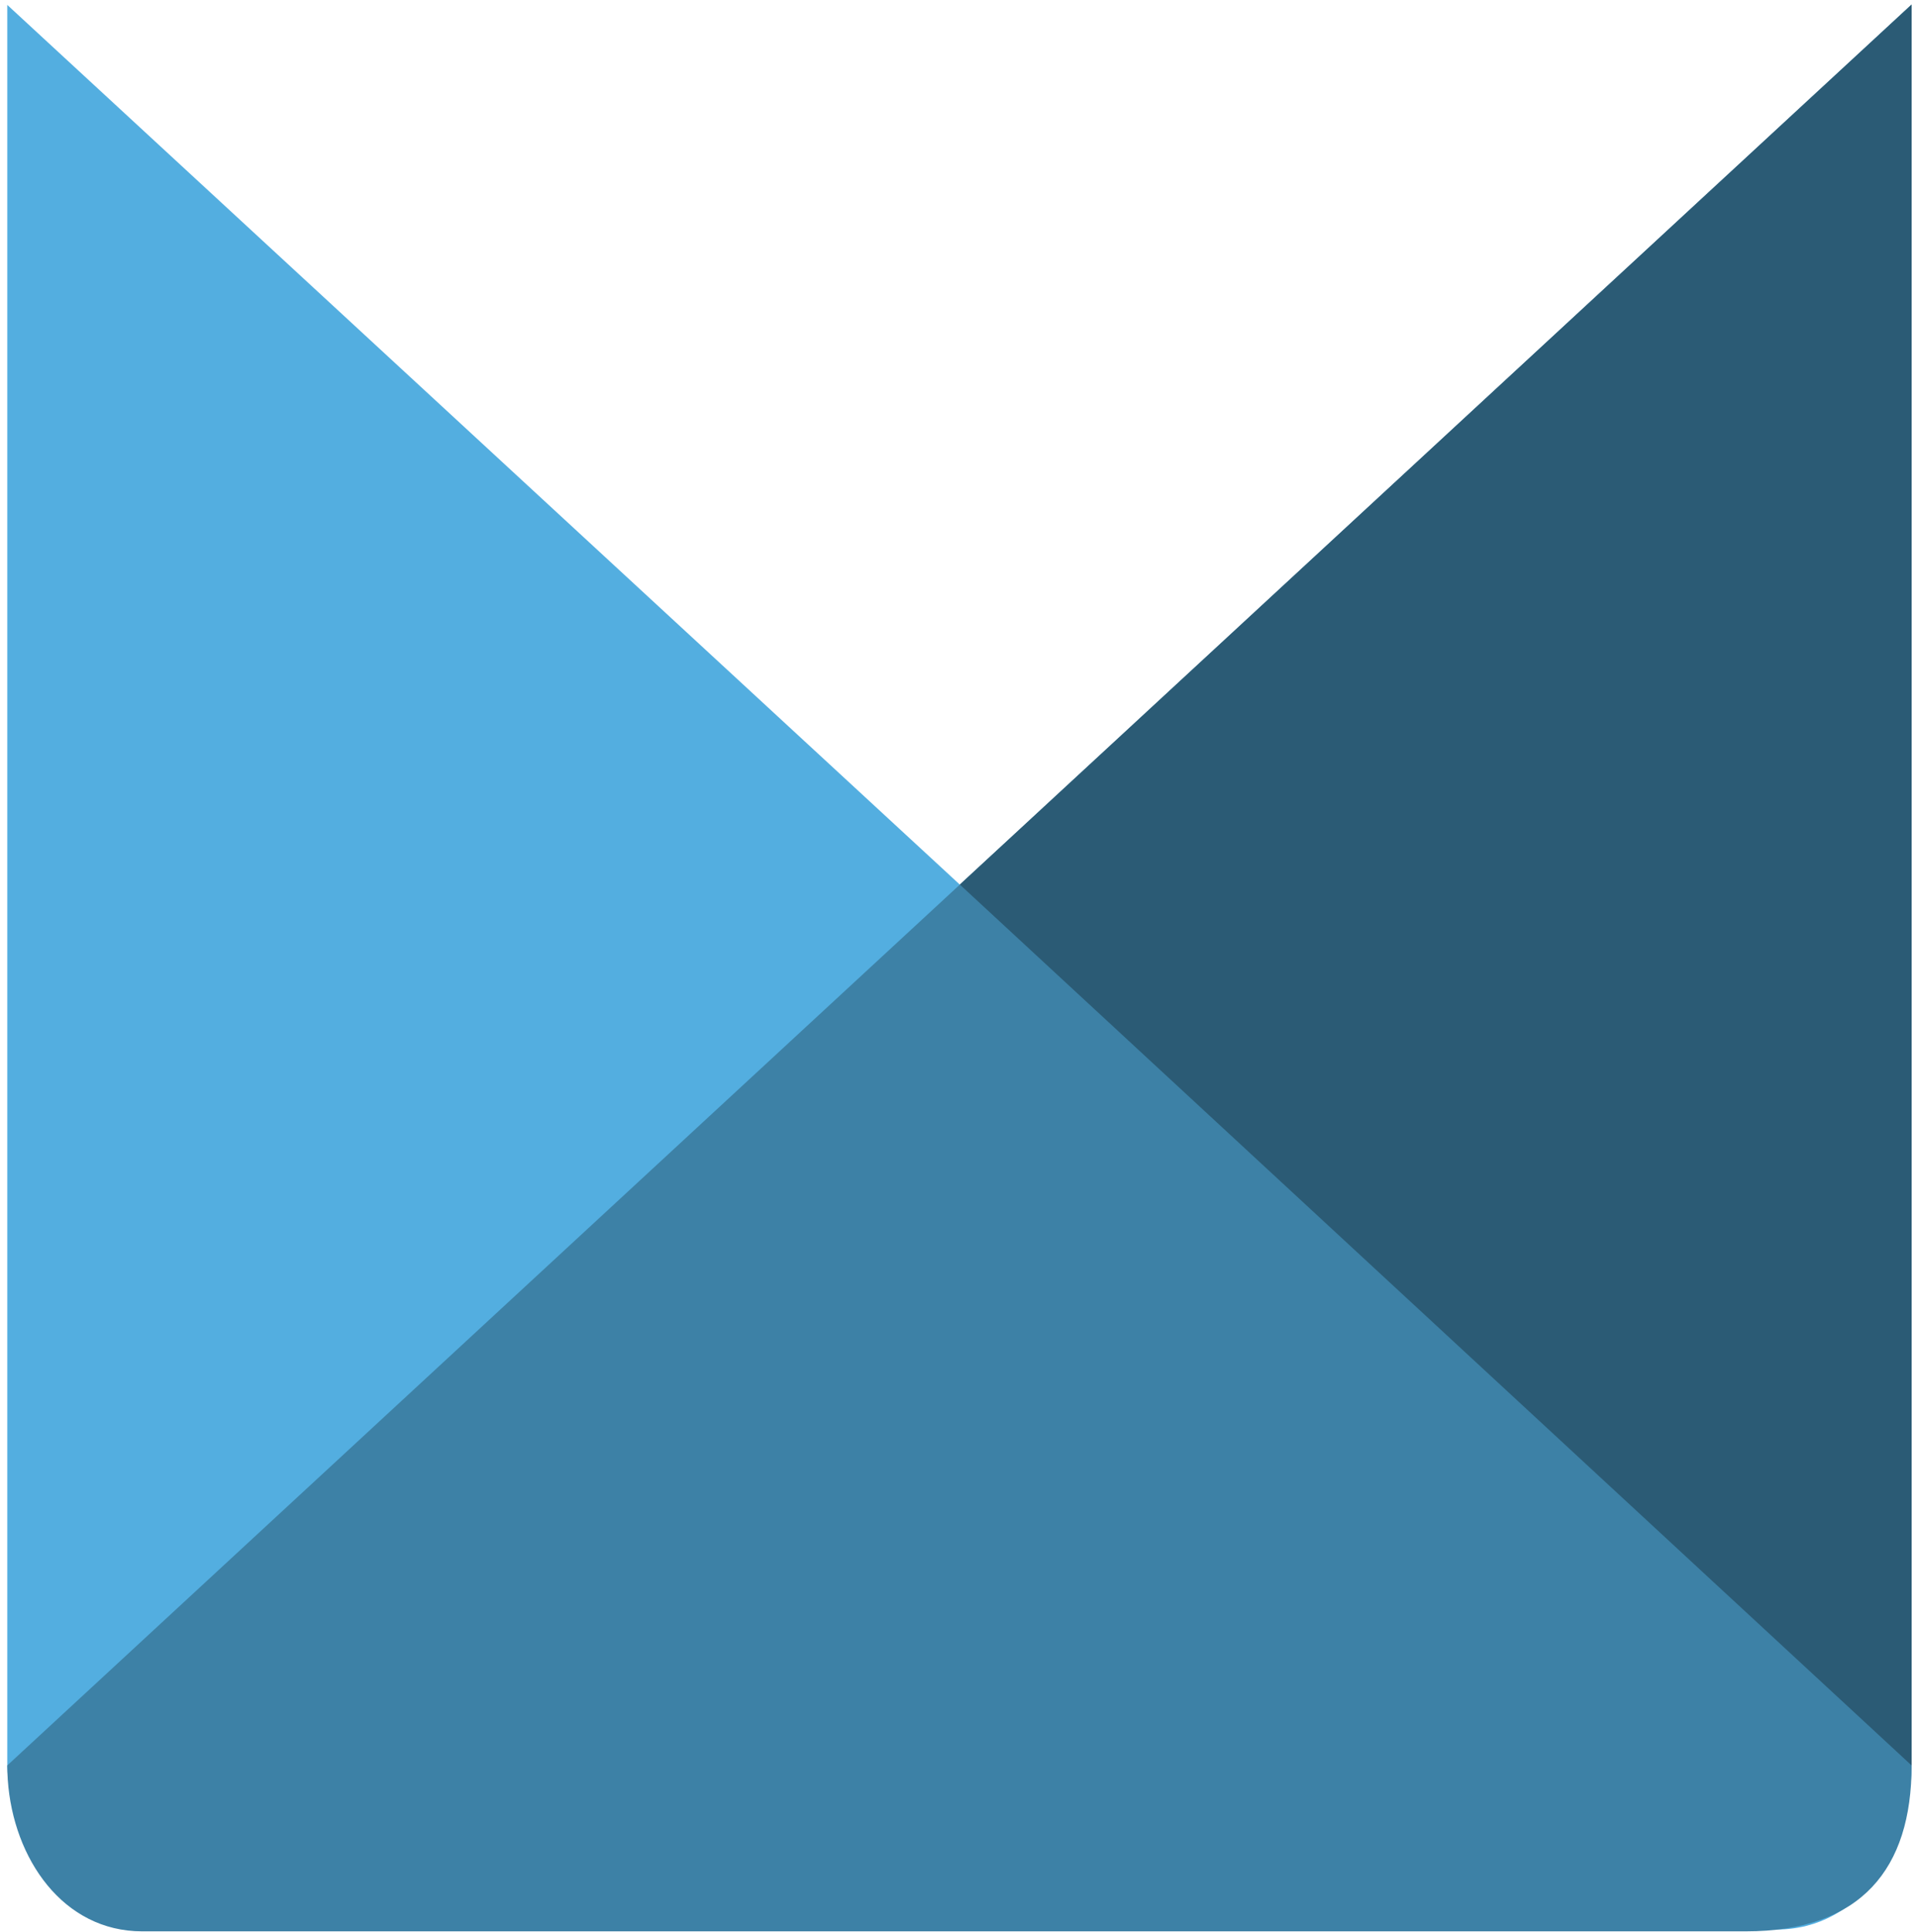 <svg width="2481" height="2500" viewBox="0 0 256 258" xmlns="http://www.w3.org/2000/svg" preserveAspectRatio="xMinYMin meet"><path d="M255.318 235.498c0 11.225-6.795 22.154-18.02 22.154H23.128c-11.226 0-22.156-10.93-22.156-22.154V.656l254.346 234.842" fill="#53AEE0"/><path d="M.972 235.743c0 .65.021 1.296.068 1.94.73 10.51 7.374 20.215 17.952 20.215h214.17c15.444 0 22.156-8.375 22.156-22.155V.606L.972 235.743" fill="#3D81A6"/><path d="M255.318.606v235.137l-127.12-117.625L255.318.606" fill="#2B5B75"/></svg>